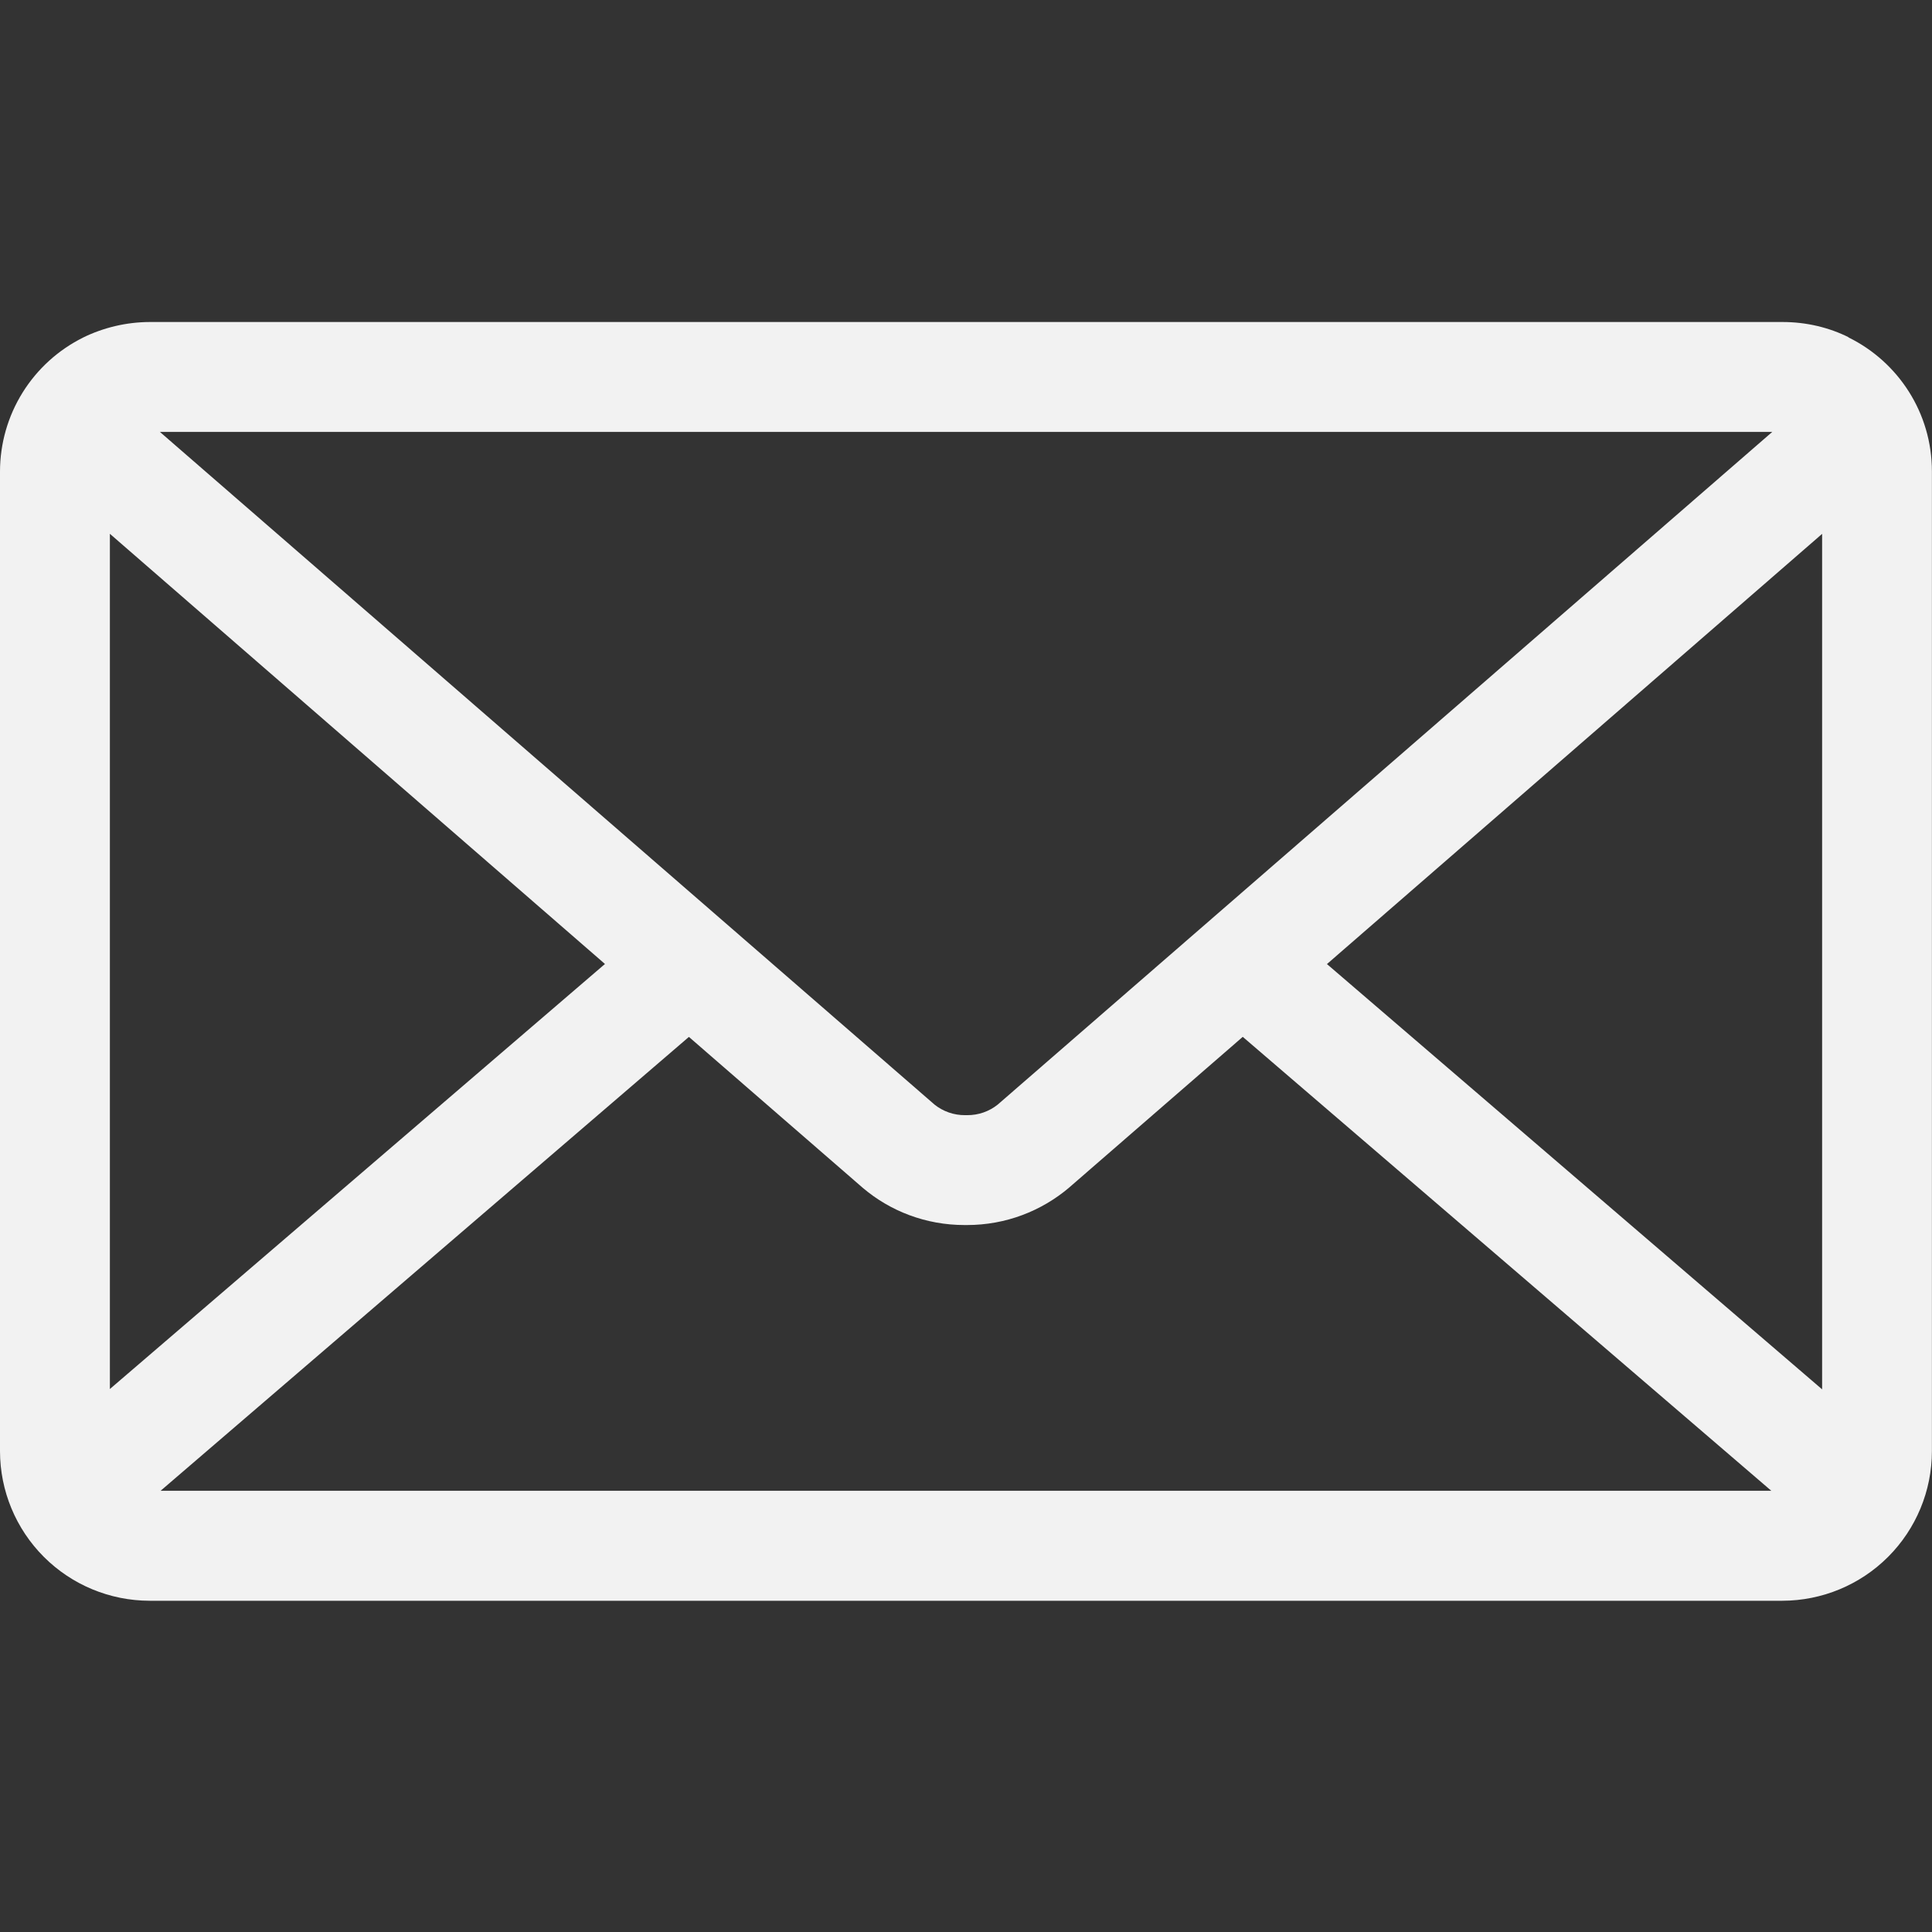 <svg width="64" height="64" viewBox="0 0 64 64" fill="none" xmlns="http://www.w3.org/2000/svg">
<rect x="0" y="0" width="64" height="64" fill="#333333" stroke="none"/>
<path d="M43.957 31.936L60.36 17.685V46.024L43.957 31.936ZM22.821 34.349L28.581 39.349C29.485 40.117 30.664 40.581 31.952 40.581H31.997H32.032C33.323 40.581 34.501 40.115 35.416 39.341L35.408 39.347L41.168 34.347L58.677 49.384H5.32L22.821 34.349ZM5.296 14.307H58.709L33.053 36.589C32.766 36.82 32.408 36.944 32.04 36.941H32.003H31.968C31.599 36.944 31.24 36.819 30.952 36.587L30.955 36.589L5.296 14.307ZM3.64 17.683L20.04 31.933L3.64 46.013V17.683ZM61.24 11.173C60.6 10.853 59.848 10.667 59.051 10.667H4.957C4.185 10.67 3.423 10.85 2.731 11.192L2.76 11.179C1.933 11.588 1.237 12.22 0.749 13.003C0.261 13.787 0.002 14.691 0 15.613L0 48.072C0.001 49.386 0.524 50.645 1.453 51.574C2.382 52.503 3.641 53.025 4.955 53.027H59.043C60.356 53.025 61.616 52.503 62.545 51.574C63.474 50.645 63.996 49.386 63.997 48.072V15.613C63.997 13.675 62.88 11.995 61.253 11.187L61.224 11.173H61.24Z" fill="#F2F2F2"/>
</svg>
